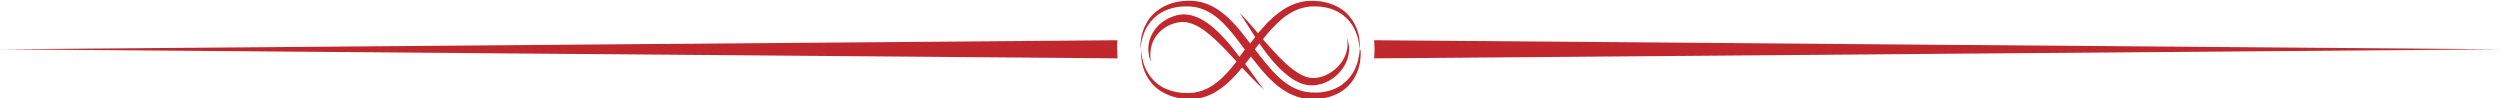 <?xml version="1.0" encoding="UTF-8"?><svg id="Capa_2" xmlns="http://www.w3.org/2000/svg" viewBox="0 0 126.77 4.99"><g id="Capa_1-2"><path d="M126.77,2.5l-57.09-.46c.01.15.02.31.02.46s-.01.31-.02.46l57.09-.46Z" fill="#c1282e"/><path d="M56.64,2.5c0-.15.01-.31.02-.46L0,2.5l56.67.46c-.01-.15-.02-.3-.02-.46Z" fill="#c1282e"/><path d="M68.95,2.5s0,.22-.1.61c-.05.19-.14.42-.29.65-.15.23-.37.46-.66.63-.29.17-.66.28-1.06.3-.2.01-.41,0-.61-.03-.21-.04-.41-.1-.61-.2-.4-.19-.76-.5-1.1-.87-.3-.33-.59-.7-.89-1.09,0,0,0,0,0,0,0,0,0,0,0,0,.08-.1.15-.2.23-.3.07.1.14.2.21.3,0,0,0,0,.01.01.07.09.14.18.21.28.16.2.33.41.53.61.2.2.42.4.68.58.26.17.55.31.87.34.32.03.62-.04.87-.15.51-.23.84-.62,1.01-.99.12-.25.15-.48.16-.67,0,0,0,0,0-.01,0-.09,0-.17-.02-.24-.04-.22-.09-.32-.09-.32,0,0,.03.12.03.33,0,.07,0,.15-.03.24,0,0,0,0,0,.01-.03.17-.1.37-.23.57-.19.3-.53.61-.96.77-.21.08-.46.12-.69.08-.23-.03-.47-.15-.69-.3-.45-.3-.83-.7-1.17-1.07-.02-.02-.03-.04-.05-.05,0,0,0,0-.01-.01-.16-.18-.32-.36-.46-.52.16-.2.31-.39.48-.56.34-.37.7-.68,1.1-.87.2-.1.4-.16.61-.2.2-.04.41-.04.61-.03.4.02.76.13,1.06.3.29.17.51.4.66.63.15.23.23.46.29.65.1.38.09.61.1.61,0,0,.03-.22-.03-.62-.03-.2-.1-.44-.24-.7-.14-.26-.35-.53-.66-.74-.31-.21-.71-.35-1.14-.4-.22-.02-.45-.03-.68,0-.24.03-.48.1-.71.2-.46.2-.87.54-1.24.91-.16.17-.31.34-.46.52-.03-.04-.06-.07-.09-.11-.25-.29-.45-.53-.6-.68-.15-.16-.24-.24-.24-.24,0,0,.07.1.19.28l.49.77c.03.05.07.11.11.17-.09.11-.17.22-.26.32-.27-.36-.54-.71-.85-1.04-.36-.38-.77-.72-1.24-.92-.23-.1-.47-.16-.71-.19-.24-.03-.47-.01-.68.01-.44.05-.83.2-1.14.42-.31.21-.53.48-.66.74-.14.26-.21.5-.24.7-.06.34-.04.55-.04.61,0,0,0,0,0,0,0,0,0,0,0,0,0,0,0,0,0,0,0,0,0,0,0,0,0,0,0-.23.1-.61.05-.19.14-.42.29-.65.15-.23.37-.46.66-.63.29-.17.66-.28,1.06-.31.2-.01.41-.01.61.02.21.03.41.1.61.19.4.19.76.5,1.09.87.3.33.58.72.88,1.11h-.01c-.09.12-.18.24-.27.36-.12-.16-.26-.34-.4-.51-.34-.41-.73-.85-1.25-1.22-.26-.18-.56-.33-.87-.39-.16-.03-.32-.04-.47-.02-.16.02-.3.06-.43.11-.54.2-.91.61-1.07,1-.17.39-.14.74-.1.96.04.22.1.33.1.33,0,0-.03-.12-.03-.34,0-.22.03-.54.22-.86.19-.32.54-.63,1-.76.23-.07.47-.09.72-.03.24.06.49.18.72.34.47.33.87.74,1.23,1.11l.48.52c-.14.18-.28.35-.42.51-.33.37-.7.68-1.09.87-.2.09-.4.16-.61.19-.2.03-.41.03-.61.02-.4-.03-.76-.14-1.06-.31-.29-.17-.51-.4-.66-.63-.15-.23-.24-.46-.29-.65-.09-.33-.09-.54-.1-.59h0c0,.05-.02.26.04.61.04.2.1.44.24.7.14.26.35.53.66.74.31.21.7.36,1.14.42.22.03.44.04.68.01.24-.03.48-.09.71-.19.46-.2.88-.54,1.24-.92.14-.15.28-.31.41-.47l.19.2c.54.58.92.91.92.91,0,0-.3-.39-.76-1.04-.06-.08-.12-.17-.19-.26.1-.12.19-.25.29-.37.28.36.56.71.86,1.03.37.38.78.71,1.24.91.23.1.47.17.71.2.24.03.47.02.68,0,.44-.05.83-.19,1.14-.4.31-.21.53-.48.66-.74.14-.26.2-.5.24-.7.06-.4.03-.62.03-.62Z" fill="#c1282e"/></g></svg>